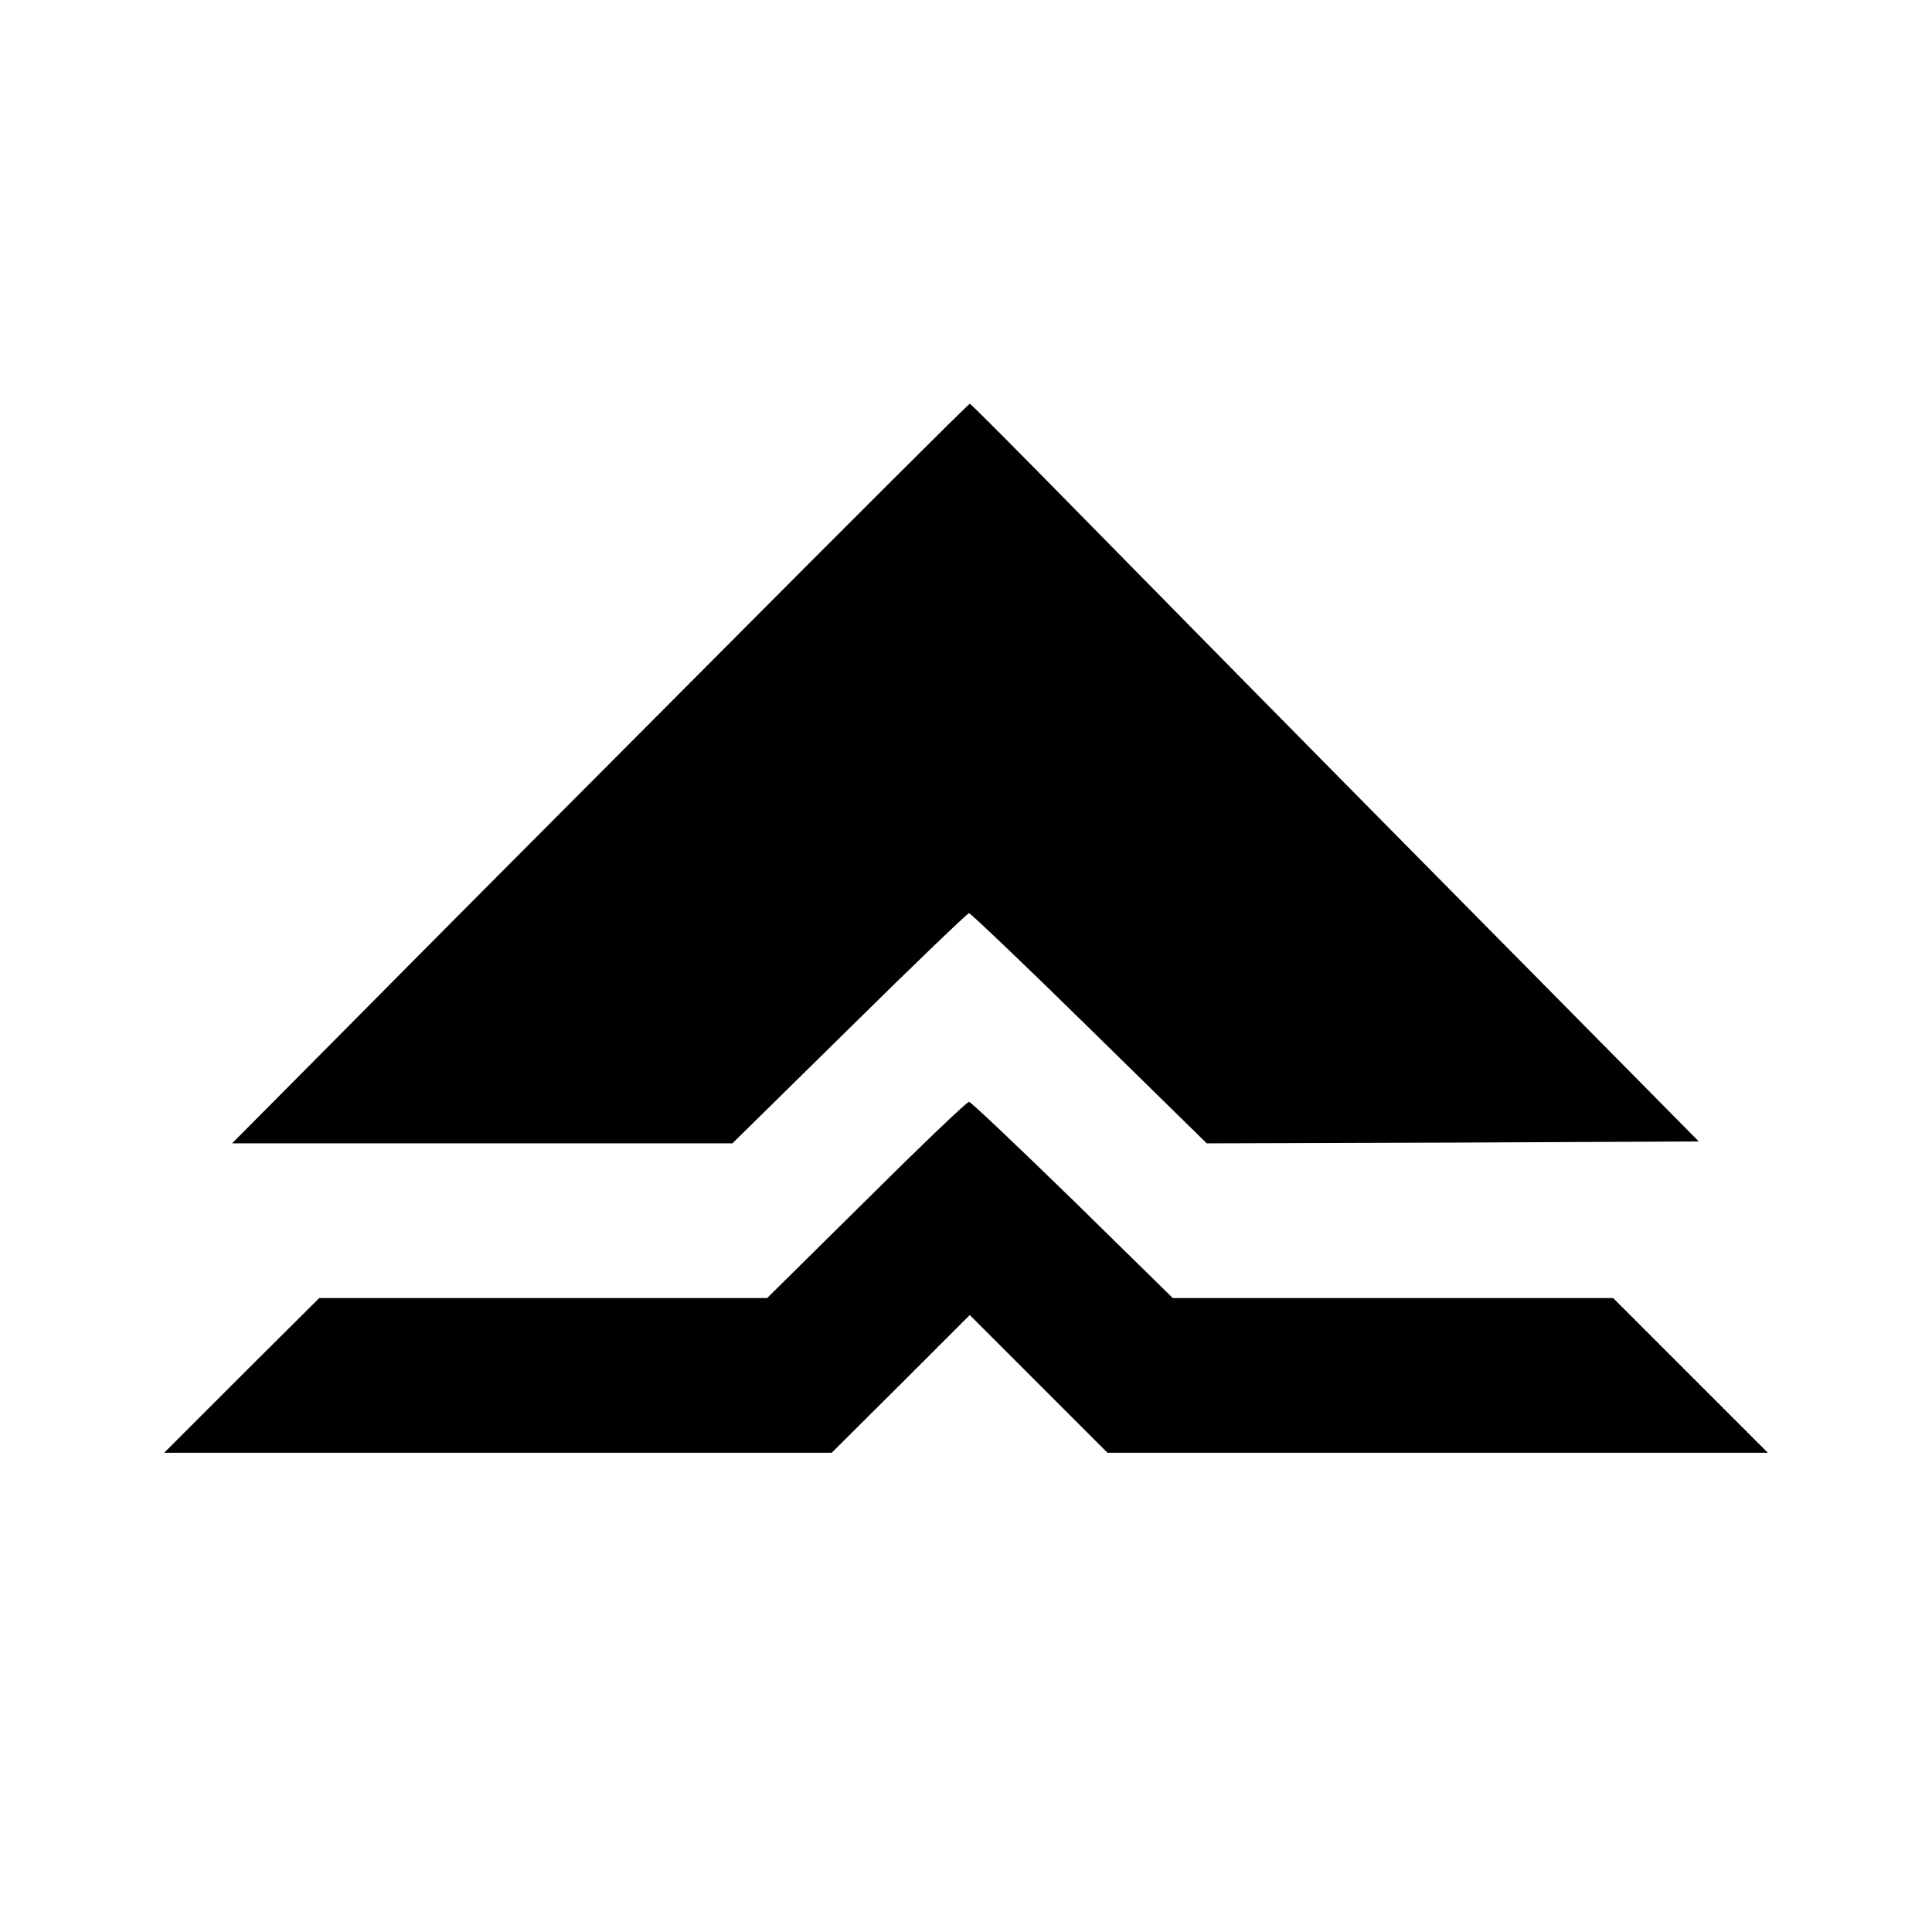 <?xml version="1.0" standalone="no"?>
<!DOCTYPE svg PUBLIC "-//W3C//DTD SVG 20010904//EN"
 "http://www.w3.org/TR/2001/REC-SVG-20010904/DTD/svg10.dtd">
<svg version="1.0" xmlns="http://www.w3.org/2000/svg"
 width="512pt" height="512pt" viewBox="0 0 512 512"
 preserveAspectRatio="xMidYMid meet">
<g transform="translate(0,512) scale(0.1,-0.1)"
fill="#000000" stroke="none">
<path d="M1885 3367 c-374 -375 -813 -816 -975 -980 l-295 -297 663 0 663 0
310 305 c170 168 313 305 317 305 4 0 148 -137 319 -305 l311 -305 652 2 652
3 -677 685 c-373 377 -806 817 -964 978 -157 160 -288 292 -291 292 -3 0 -311
-307 -685 -683z"/>
<path d="M2296 1940 l-263 -260 -594 0 -593 0 -206 -205 -205 -205 884 0 885
0 183 182 183 183 183 -183 182 -182 875 0 875 0 -205 205 -205 205 -583 0
-584 0 -265 260 c-147 143 -270 260 -275 260 -6 0 -128 -117 -272 -260z"/>
</g>
</svg>
